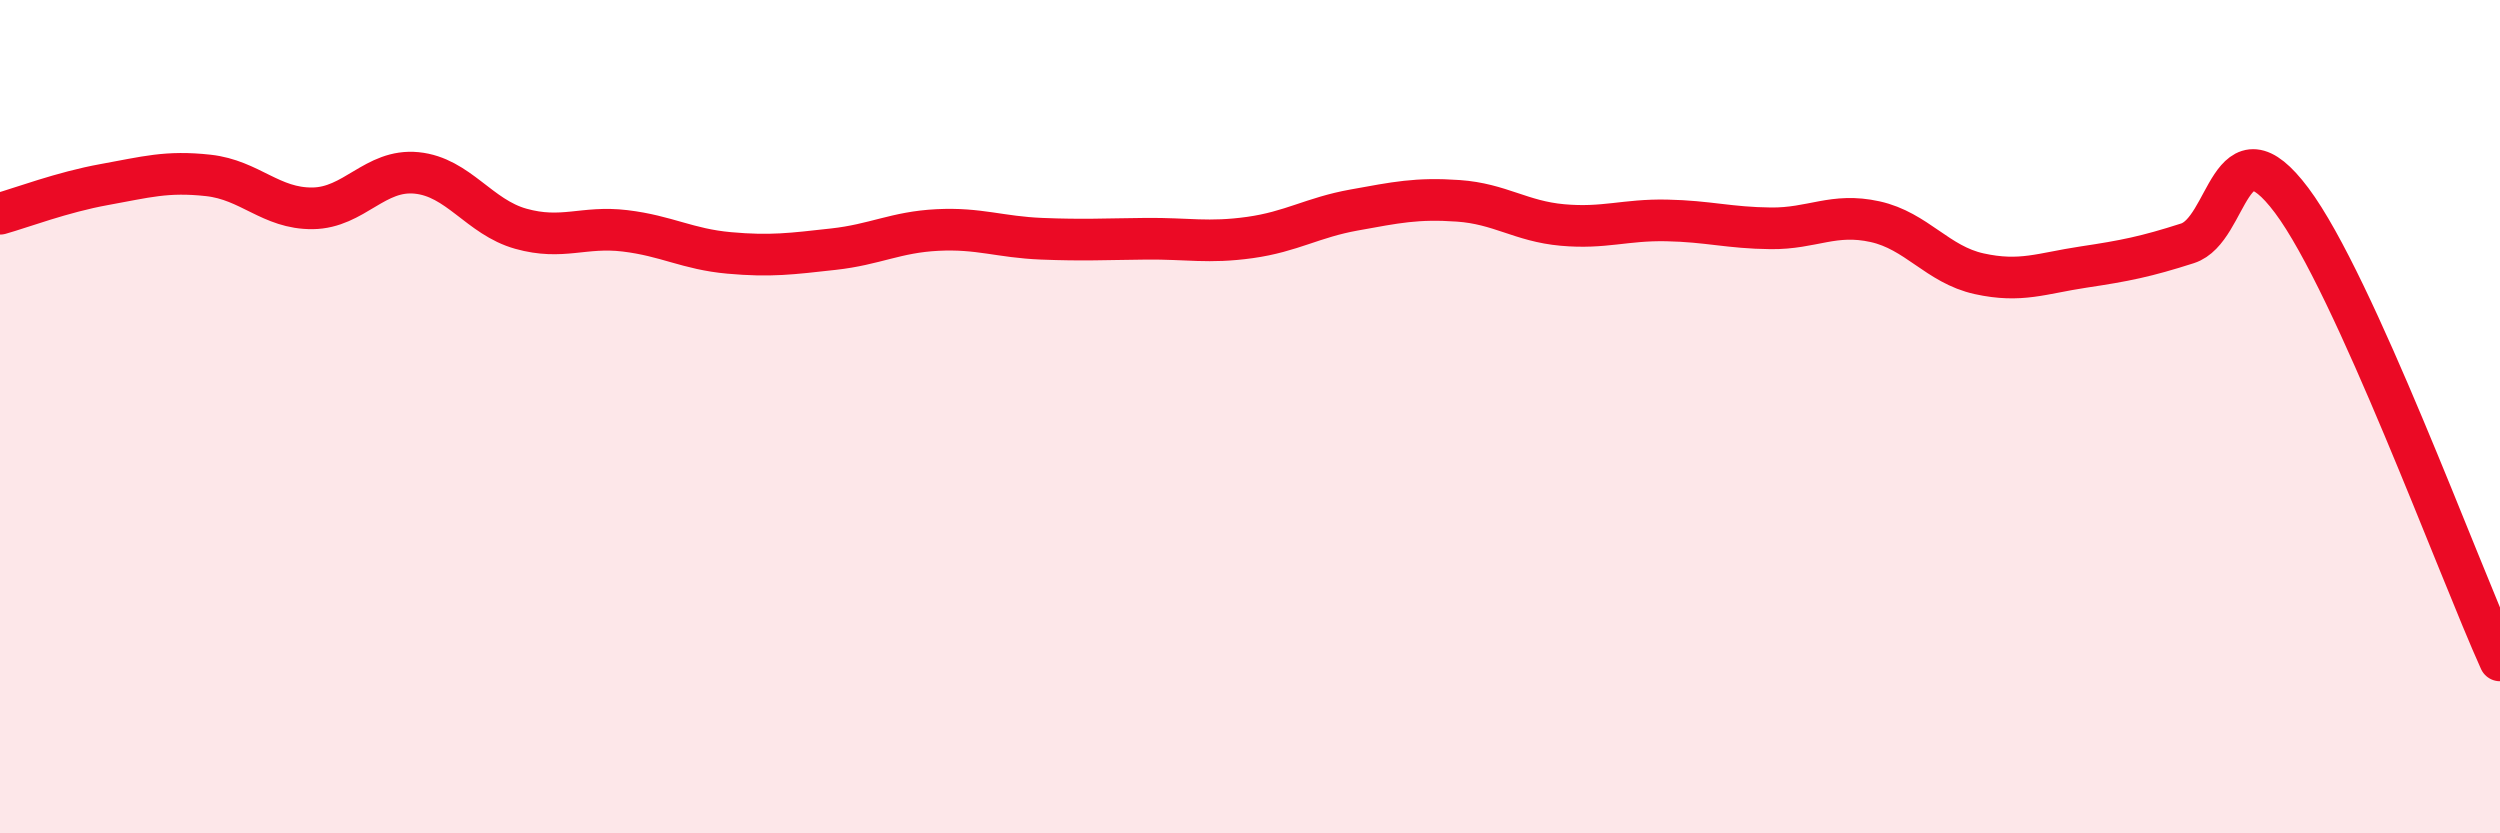 
    <svg width="60" height="20" viewBox="0 0 60 20" xmlns="http://www.w3.org/2000/svg">
      <path
        d="M 0,5.13 C 0.5,4.99 1.5,4.61 2.5,4.43 C 3.5,4.25 4,4.1 5,4.21 C 6,4.32 6.5,5.01 7.5,5 C 8.5,4.99 9,4.05 10,4.15 C 11,4.25 11.5,5.21 12.5,5.49 C 13.5,5.77 14,5.42 15,5.54 C 16,5.66 16.5,5.98 17.5,6.07 C 18.5,6.16 19,6.09 20,5.98 C 21,5.87 21.5,5.57 22.5,5.52 C 23.5,5.47 24,5.69 25,5.73 C 26,5.77 26.5,5.74 27.5,5.73 C 28.5,5.72 29,5.84 30,5.7 C 31,5.56 31.5,5.22 32.5,5.04 C 33.5,4.86 34,4.75 35,4.82 C 36,4.89 36.5,5.31 37.5,5.4 C 38.5,5.49 39,5.27 40,5.29 C 41,5.31 41.5,5.47 42.5,5.48 C 43.5,5.49 44,5.1 45,5.32 C 46,5.54 46.5,6.35 47.5,6.57 C 48.5,6.79 49,6.56 50,6.41 C 51,6.26 51.5,6.16 52.5,5.84 C 53.5,5.52 53.5,2.81 55,4.81 C 56.5,6.81 59,13.64 60,15.85L60 20L0 20Z"
        fill="#EB0A25"
        opacity="0.1"
        stroke-linecap="round"
        stroke-linejoin="round"
      />
      <path
        d="M 0,5.13 C 0.5,4.99 1.5,4.61 2.5,4.43 C 3.5,4.25 4,4.1 5,4.21 C 6,4.32 6.5,5.01 7.5,5 C 8.5,4.99 9,4.05 10,4.15 C 11,4.25 11.5,5.21 12.5,5.49 C 13.5,5.77 14,5.42 15,5.54 C 16,5.66 16.5,5.98 17.5,6.07 C 18.5,6.16 19,6.09 20,5.98 C 21,5.87 21.5,5.57 22.5,5.52 C 23.5,5.47 24,5.69 25,5.73 C 26,5.77 26.5,5.74 27.5,5.73 C 28.5,5.72 29,5.84 30,5.7 C 31,5.56 31.5,5.22 32.5,5.04 C 33.5,4.86 34,4.75 35,4.82 C 36,4.89 36.5,5.31 37.5,5.4 C 38.5,5.49 39,5.27 40,5.29 C 41,5.31 41.5,5.47 42.5,5.48 C 43.5,5.49 44,5.1 45,5.32 C 46,5.54 46.5,6.35 47.5,6.57 C 48.5,6.79 49,6.56 50,6.41 C 51,6.26 51.5,6.16 52.5,5.84 C 53.5,5.52 53.5,2.81 55,4.81 C 56.5,6.81 59,13.64 60,15.85"
        stroke="#EB0A25"
        stroke-width="1"
        fill="none"
        stroke-linecap="round"
        stroke-linejoin="round"
      />
    </svg>
  